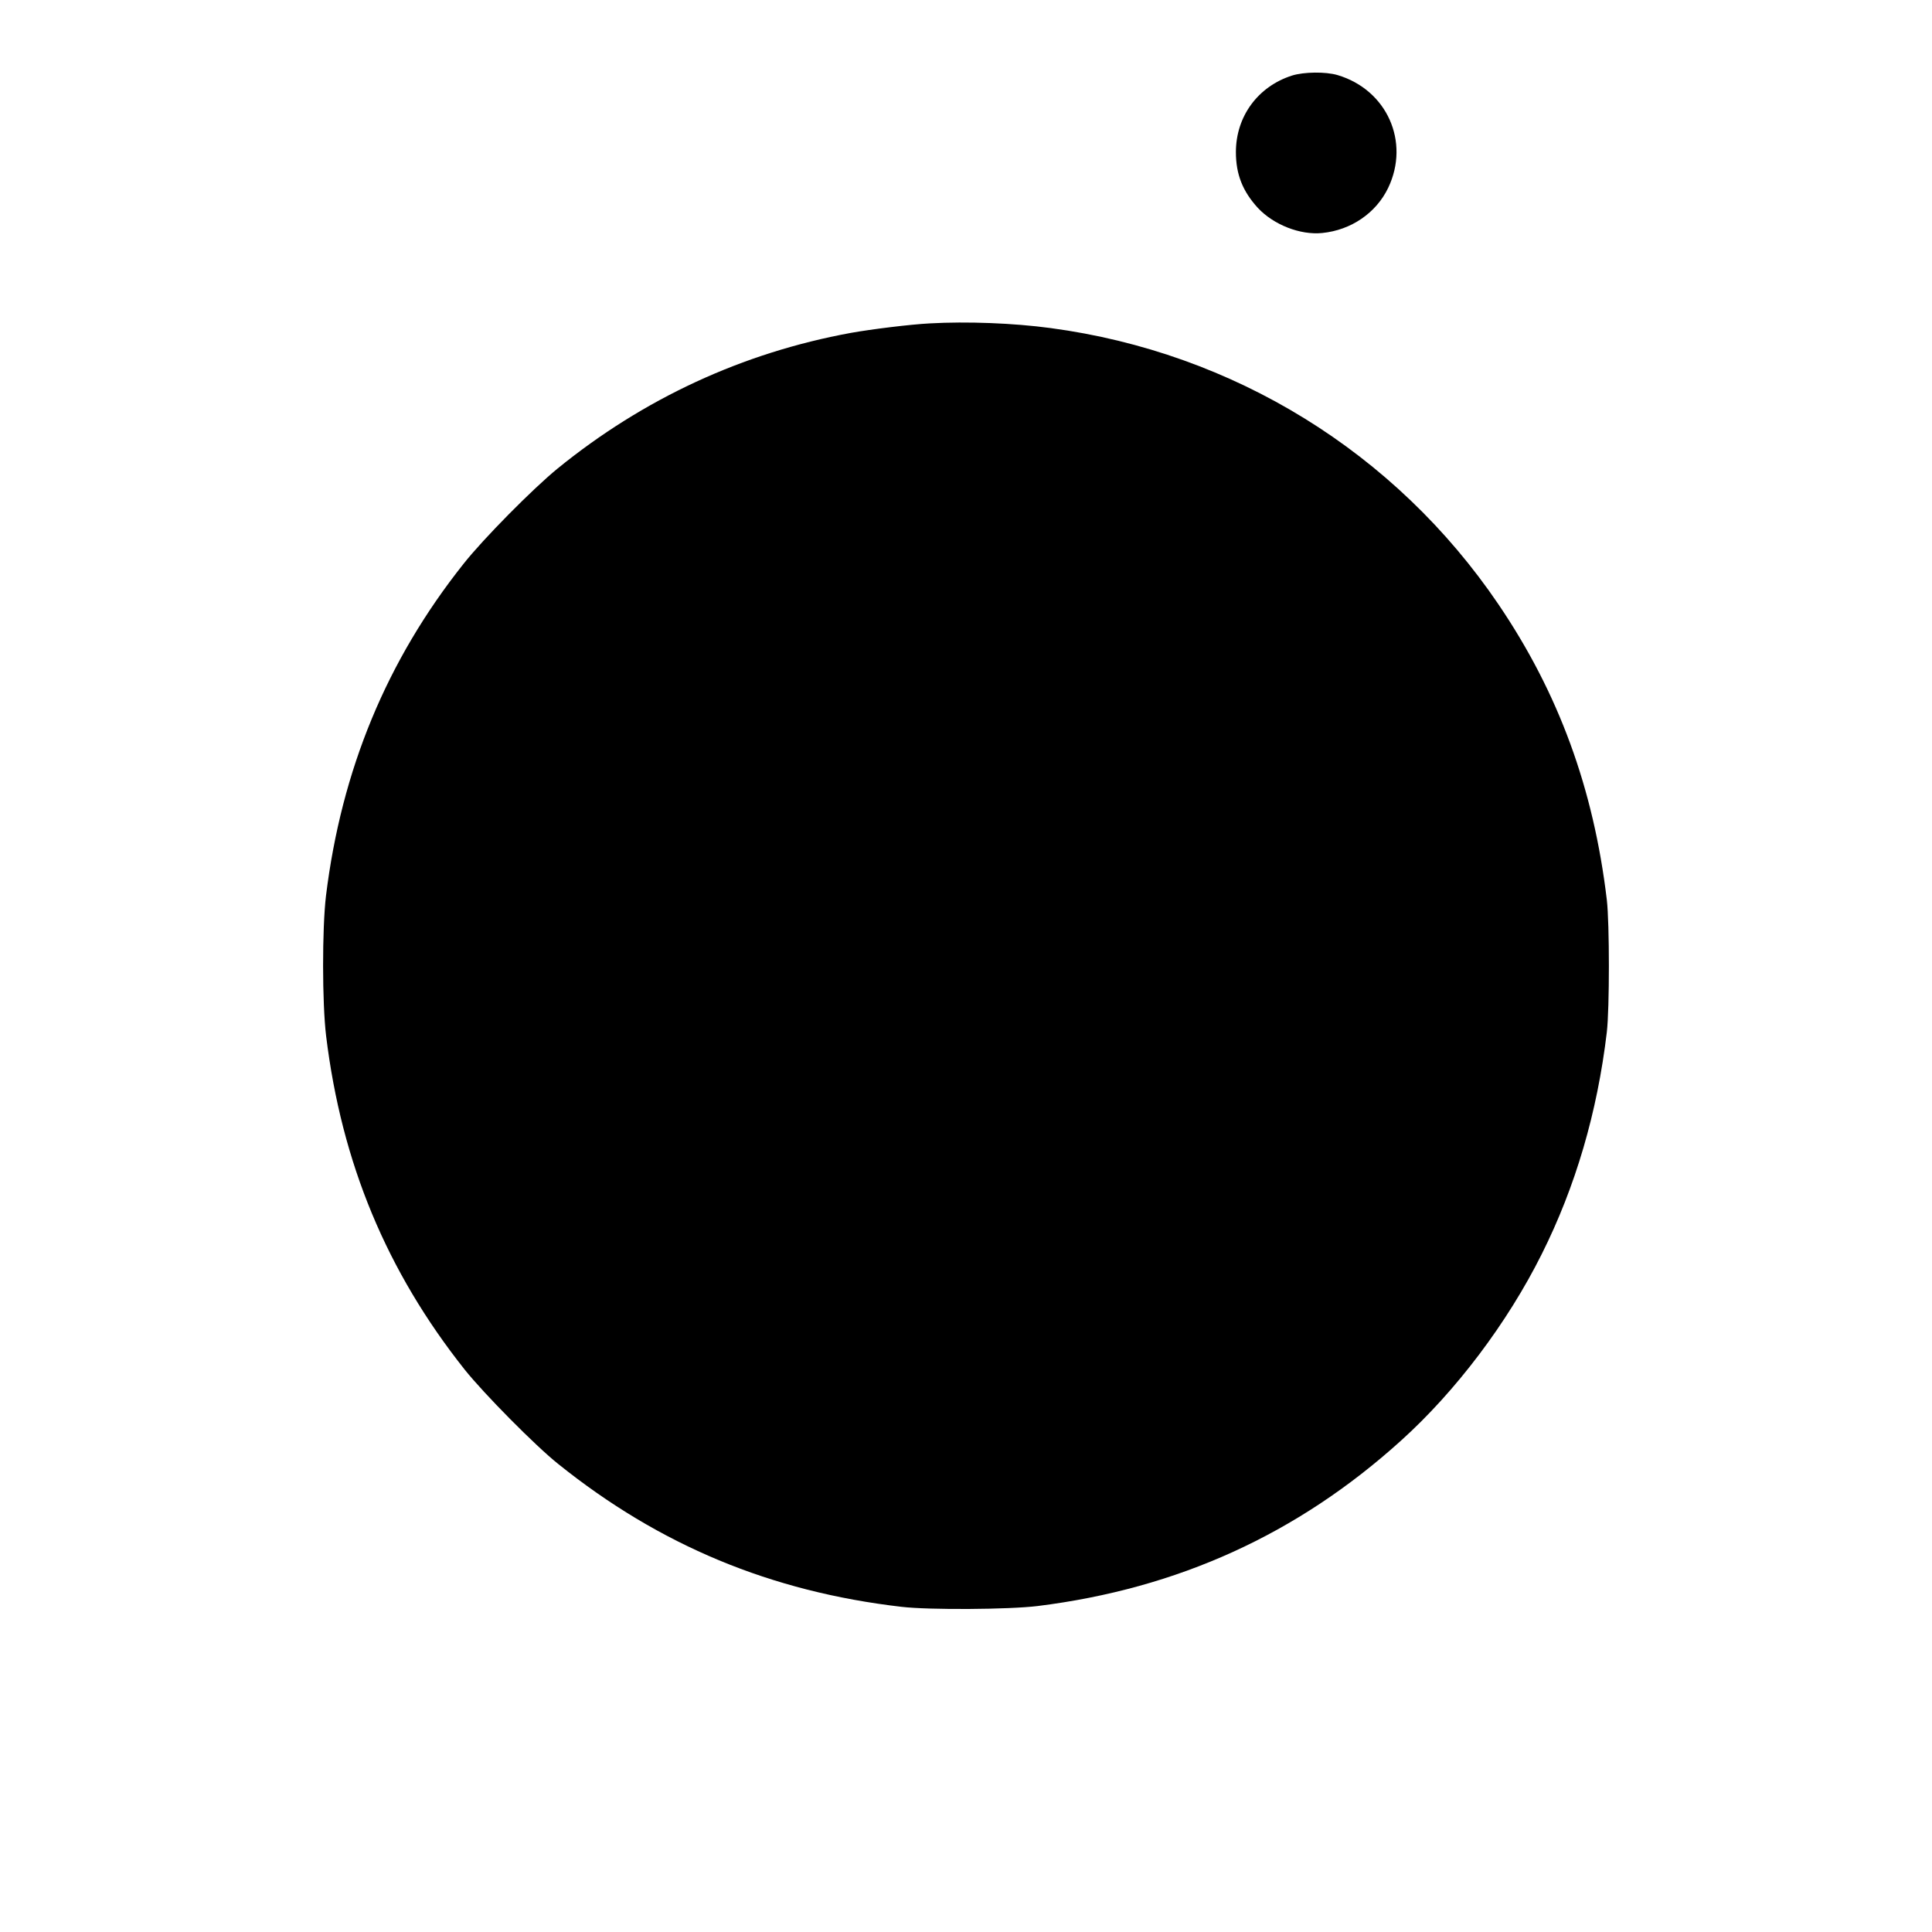 <?xml version="1.0" standalone="no"?>
<!DOCTYPE svg PUBLIC "-//W3C//DTD SVG 20010904//EN"
 "http://www.w3.org/TR/2001/REC-SVG-20010904/DTD/svg10.dtd">
<svg version="1.0" xmlns="http://www.w3.org/2000/svg"
 width="1199pt" height="1199pt" viewBox="0 0 1199 1199"
 preserveAspectRatio="xMidYMid meet">
<g transform="translate(0,1199) scale(0.1,-0.1)"
fill="#000000" stroke="none">
<path d="M8018 11521 c-212 -68 -348 -254 -348 -475 0 -138 42 -243 136 -346
98 -105 263 -170 400 -156 179 18 334 124 409 280 137 286 -8 609 -314 700
-74 22 -210 20 -283 -3z"/>
<path d="M5770 9983 c-119 -6 -362 -36 -490 -59 -671 -123 -1285 -407 -1820
-842 -153 -125 -461 -436 -584 -592 -476 -599 -757 -1278 -853 -2060 -24 -202
-24 -665 1 -870 96 -787 375 -1459 860 -2070 119 -149 440 -474 581 -586 629
-505 1320 -792 2130 -886 171 -20 667 -17 845 5 868 108 1611 445 2253 1025
341 307 662 732 875 1159 209 417 345 879 404 1378 17 146 17 674 0 820 -82
691 -299 1284 -673 1835 -639 942 -1643 1562 -2779 1714 -231 31 -518 42 -750
29z"/>
</g>
</svg>
